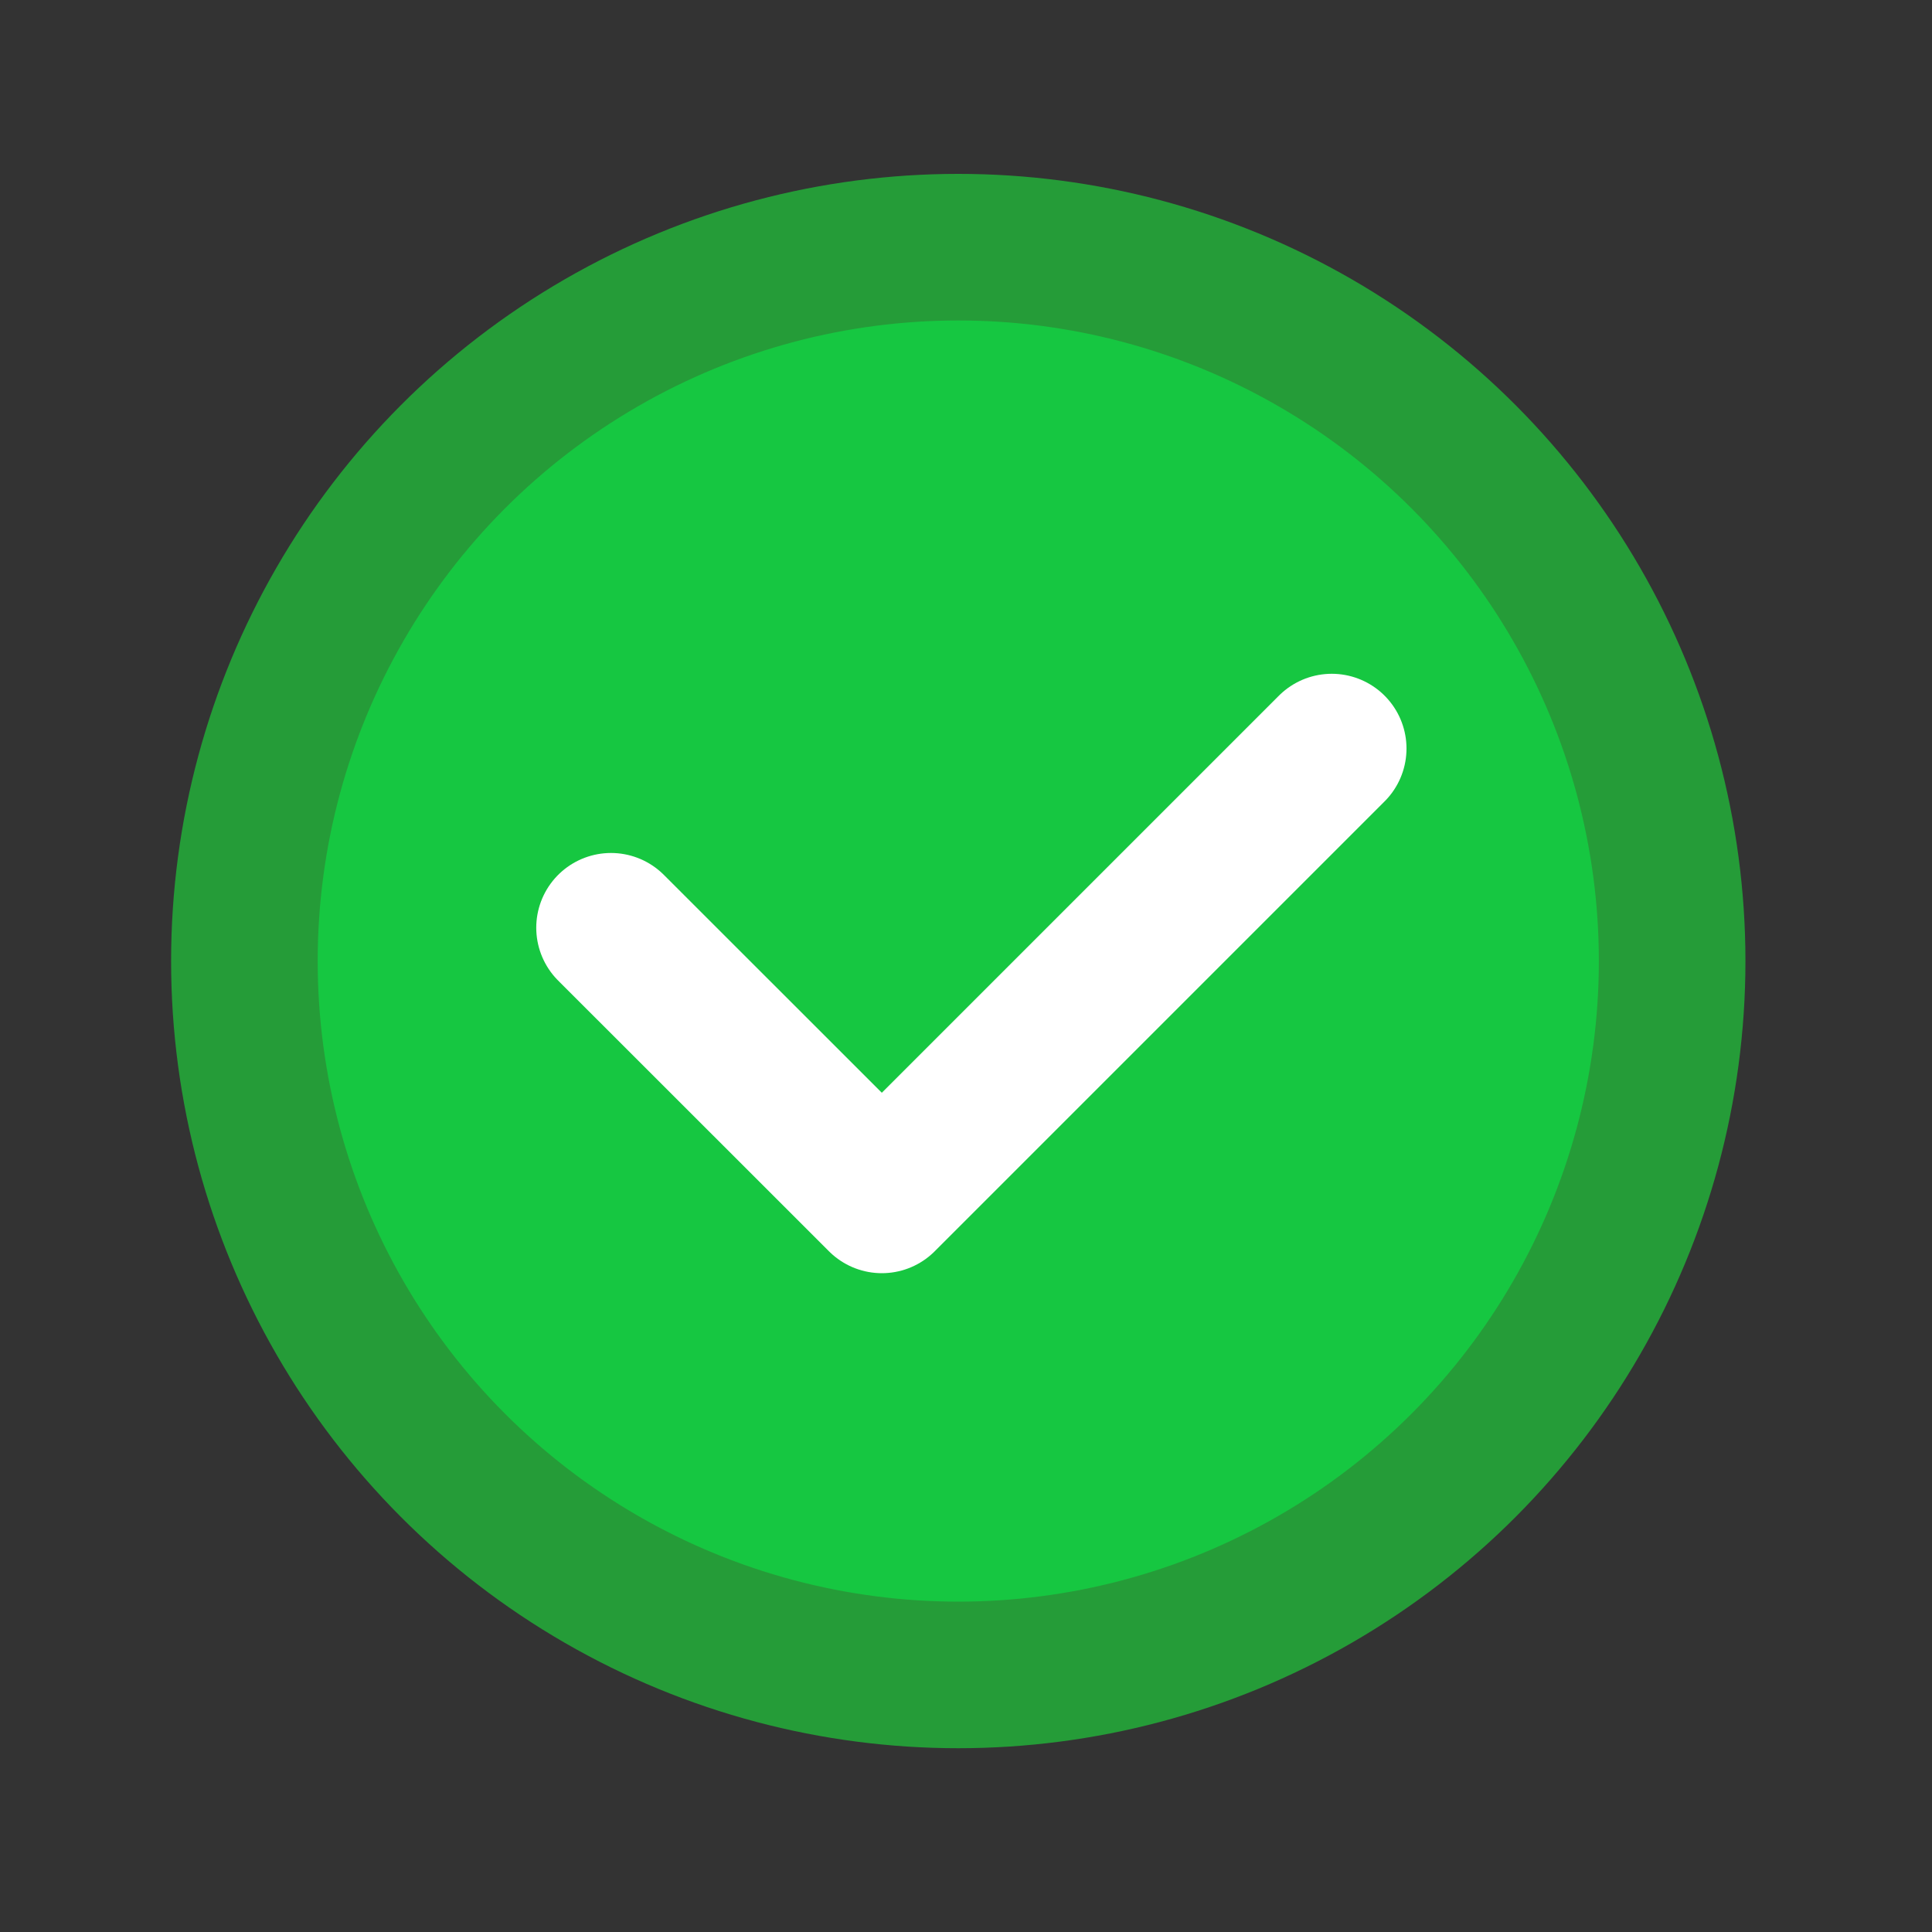 <?xml version="1.0" encoding="UTF-8" standalone="no"?>
<!-- Created with Inkscape (http://www.inkscape.org/) -->

<svg
   width="16mm"
   height="16mm"
   viewBox="0 0 16 16"
   version="1.1"
   id="svg1"
   inkscape:version="1.4 (86a8ad7, 2024-10-11)"
   sodipodi:docname="online.svg"
   xmlns:inkscape="http://www.inkscape.org/namespaces/inkscape"
   xmlns:sodipodi="http://sodipodi.sourceforge.net/DTD/sodipodi-0.dtd"
   xmlns="http://www.w3.org/2000/svg"
   xmlns:svg="http://www.w3.org/2000/svg">
  <rect x="0" y="0" width="16" height="16" fill="#333333" stroke="none"/>
  <sodipodi:namedview
     id="namedview1"
     pagecolor="#ffffff"
     bordercolor="#000000"
     borderopacity="0.25"
     inkscape:showpageshadow="2"
     inkscape:pageopacity="0.0"
     inkscape:pagecheckerboard="0"
     inkscape:deskcolor="#d1d1d1"
     inkscape:document-units="mm"
     inkscape:zoom="11.502694"
     inkscape:cx="29.601761"
     inkscape:cy="30.471123"
     inkscape:window-width="1920"
     inkscape:window-height="1009"
     inkscape:window-x="-8"
     inkscape:window-y="-8"
     inkscape:window-maximized="1"
     inkscape:current-layer="layer1" />
  <defs
     id="defs1" />
  <g
     inkscape:label="Layer 1"
     inkscape:groupmode="layer"
     id="layer1">
    <circle
       style="fill:#16c741;fill-opacity:1;stroke:#259c38;stroke-width:1.214;stroke-linecap:round;stroke-linejoin:round;stroke-opacity:1;paint-order:markers stroke fill;stroke-dasharray:none"
       id="path1"
       cx="7.936"
       cy="7.959"
       r="5.912" />
    <path
       style="fill:none;fill-opacity:1;stroke:#ffffff;stroke-width:1.238;stroke-linecap:round;stroke-linejoin:round;stroke-dasharray:none;stroke-opacity:1;paint-order:markers stroke fill"
       d="M 5.06,7.683 7.303,9.925 11.029,6.199"
       id="path2" />
  </g>
</svg>
